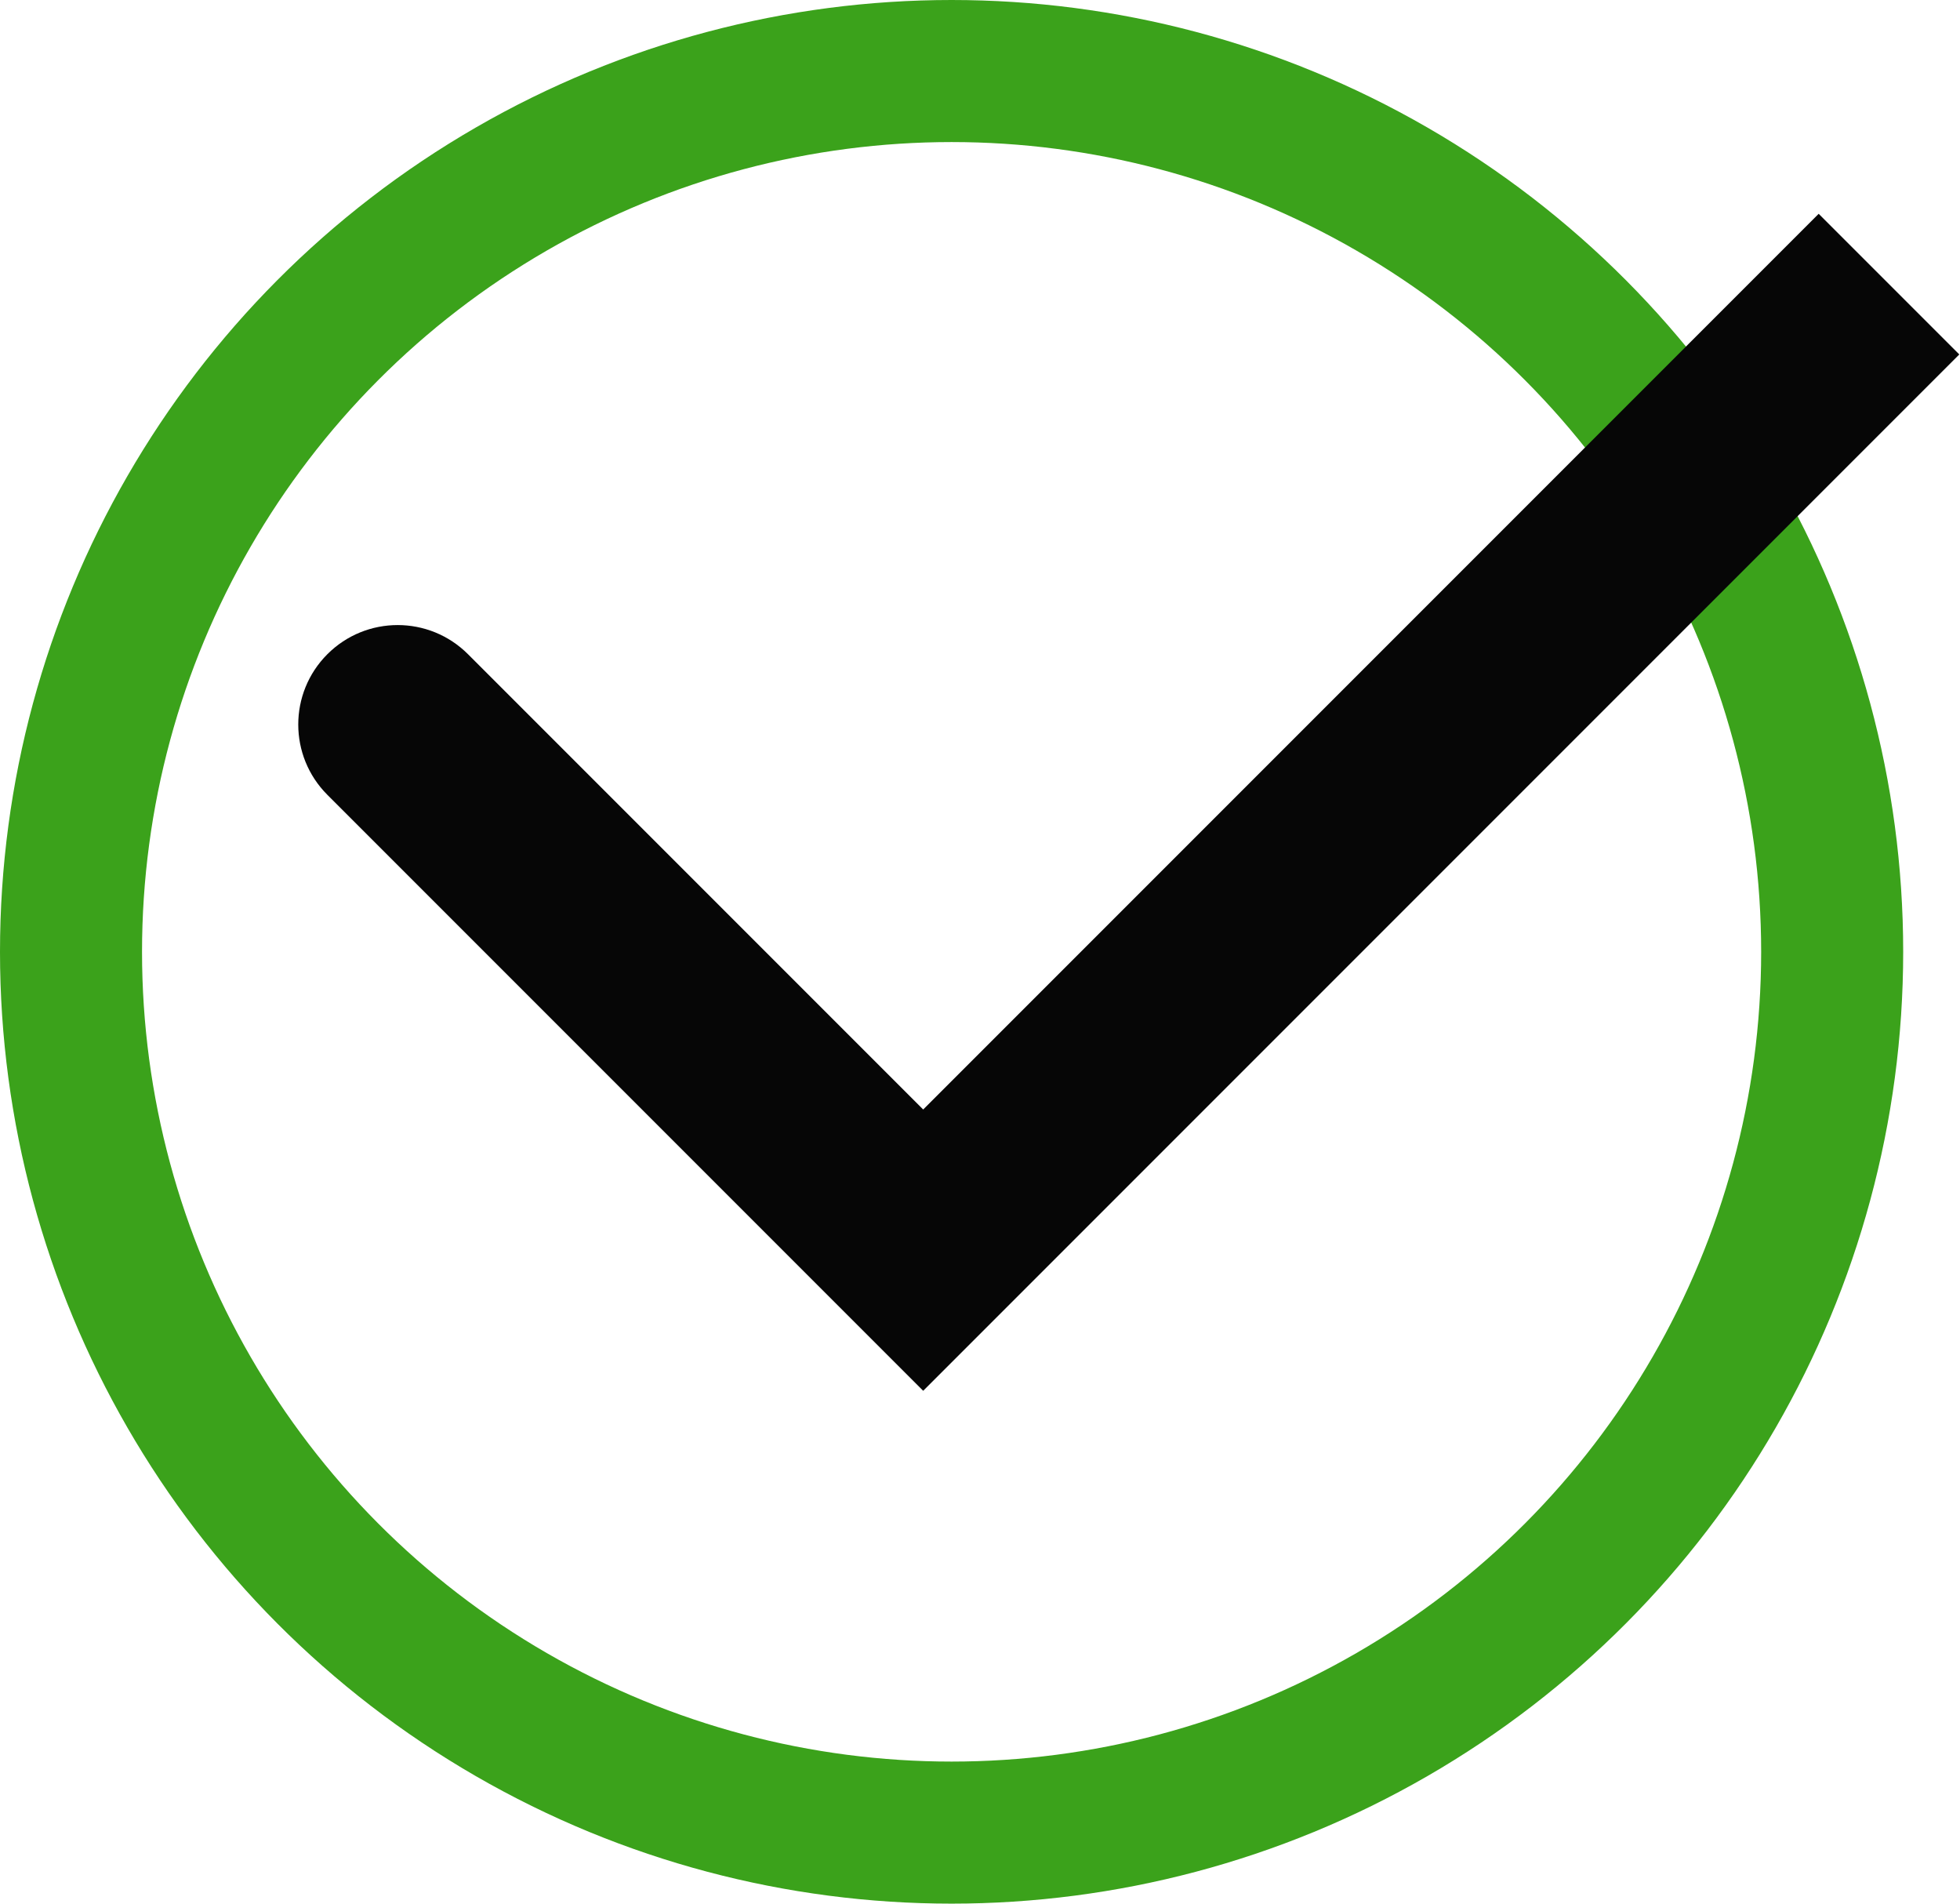 <?xml version="1.0" encoding="UTF-8"?> <svg xmlns="http://www.w3.org/2000/svg" width="69" height="67" viewBox="0 0 69 67" fill="none"><circle cx="33.5" cy="33.5" r="31" stroke="#3BA21B" stroke-width="5"></circle><path d="M16.475 23.025C15.108 21.658 12.892 21.658 11.525 23.025C10.158 24.392 10.158 26.608 11.525 27.975L16.475 23.025ZM32.5 44L30.025 46.475L32.5 48.95L34.975 46.475L32.5 44ZM11.525 27.975L30.025 46.475L34.975 41.525L16.475 23.025L11.525 27.975ZM34.975 46.475L68.975 12.475L64.025 7.525L30.025 41.525L34.975 46.475Z" fill="#060606"></path></svg> 